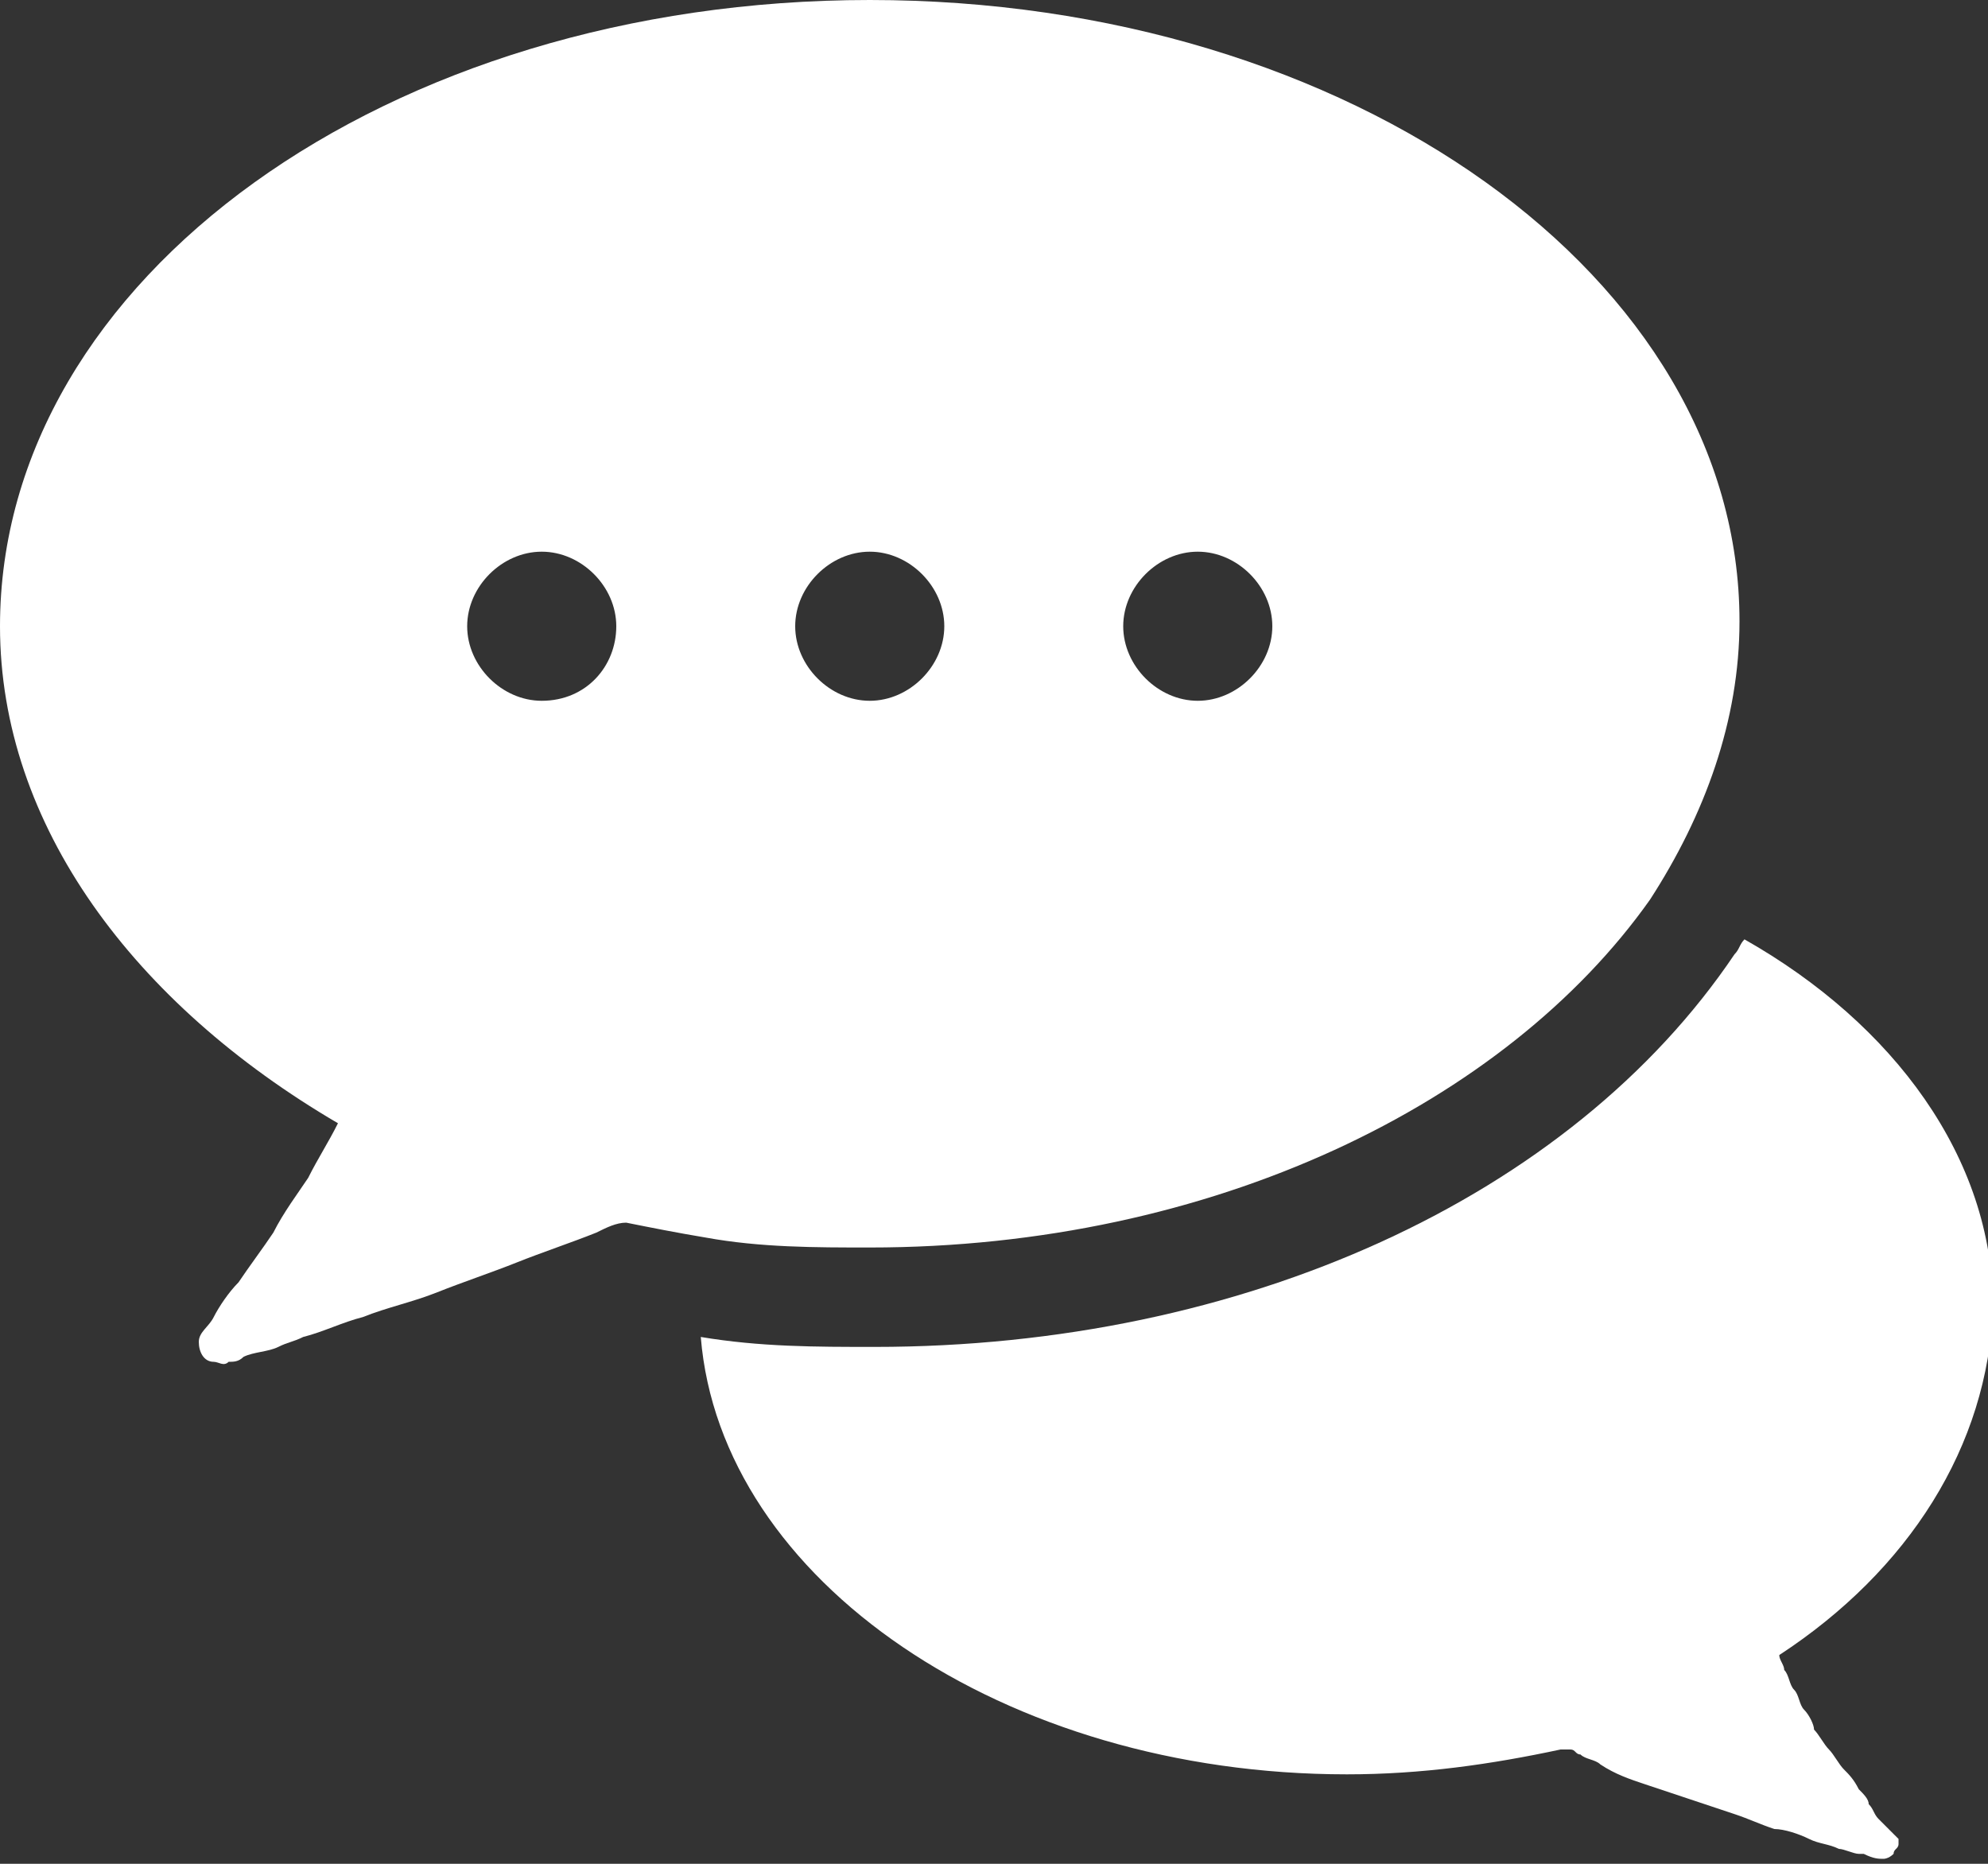 <?xml version="1.0" encoding="utf-8"?>
<!-- Generator: Adobe Illustrator 26.4.1, SVG Export Plug-In . SVG Version: 6.00 Build 0)  -->
<svg version="1.1" id="レイヤー_1" xmlns="http://www.w3.org/2000/svg" xmlns:xlink="http://www.w3.org/1999/xlink" x="0px"
	 y="0px" width="40px" height="37.5px" viewBox="0 0 40 37.5" style="enable-background:new 0 0 40 37.5;" xml:space="preserve">
<rect x="0" y="0" width="40" height="37.5" fill="#333333" stroke="none"/>
<style type="text/css">
	.st0{fill:#FFFFFF;}
</style>
<g>
	<path class="st0" d="M35.8,33.3c0,0.1,0.1,0.2,0.1,0.3c0.1,0.1,0.1,0.3,0.2,0.4c0.1,0.1,0.1,0.3,0.2,0.4c0.1,0.1,0.2,0.3,0.2,0.4
		c0.1,0.1,0.2,0.3,0.3,0.4c0.1,0.1,0.2,0.3,0.3,0.4c0.1,0.1,0.2,0.2,0.3,0.4c0.1,0.1,0.2,0.2,0.2,0.3c0.1,0.1,0.1,0.2,0.2,0.3
		c0.1,0.1,0.1,0.1,0.2,0.2c0,0,0.1,0.1,0.1,0.1c0,0,0.1,0.1,0.1,0.1c0,0,0,0.1,0,0.1c0,0.1-0.1,0.1-0.1,0.2
		c-0.1,0.1-0.2,0.1-0.2,0.1c-0.1,0-0.2,0-0.4-0.1c0,0-0.1,0-0.1,0c-0.1,0-0.3-0.1-0.4-0.1c-0.2-0.1-0.4-0.1-0.6-0.2
		c-0.2-0.1-0.5-0.2-0.7-0.2c-0.3-0.1-0.5-0.2-0.8-0.3c-0.3-0.1-0.6-0.2-0.9-0.3c-0.3-0.1-0.6-0.2-0.9-0.3c-0.3-0.1-0.6-0.2-0.9-0.4
		c-0.1-0.1-0.3-0.1-0.4-0.2c-0.1,0-0.1-0.1-0.2-0.1c0,0-0.1,0-0.1,0c0,0-0.1,0-0.1,0c-1.4,0.3-2.8,0.5-4.3,0.5
		c-6.9,0-12.6-3.9-13-8.8c1.2,0.2,2.3,0.2,3.5,0.2c7.4,0,14-3,17.3-7.9c0.1-0.1,0.1-0.2,0.2-0.3c3,1.7,5,4.4,5,7.4
		C40,29.1,38.4,31.6,35.8,33.3z"/>
	<g>
		<g>
			<path class="st0" d="M17.5,0C7.8,0,0,5.6,0,12.6c0,4,2.7,7.6,6.8,10c-0.2,0.4-0.4,0.7-0.6,1.1C6,24,5.7,24.4,5.5,24.8
				c-0.2,0.3-0.5,0.7-0.7,1c-0.2,0.2-0.4,0.5-0.5,0.7c-0.1,0.2-0.3,0.3-0.3,0.5c0,0.2,0.1,0.4,0.3,0.4c0.1,0,0.2,0.1,0.3,0
				c0.1,0,0.2,0,0.3-0.1c0.2-0.1,0.5-0.1,0.7-0.2c0.2-0.1,0.3-0.1,0.5-0.2c0.4-0.1,0.8-0.3,1.2-0.4c0.5-0.2,1-0.3,1.5-0.5
				c0.5-0.2,1.1-0.4,1.6-0.6c0.5-0.2,1.1-0.4,1.6-0.6c0.2-0.1,0.4-0.2,0.6-0.2c0.5,0.1,1,0.2,1.6,0.3c1.1,0.2,2.2,0.2,3.3,0.2
				c6.9,0,12.8-2.9,15.7-7c1.1-1.7,1.8-3.6,1.8-5.6C35,5.6,27.2,0,17.5,0z M10.9,14.1c-0.8,0-1.5-0.7-1.5-1.5c0-0.8,0.7-1.5,1.5-1.5
				c0.8,0,1.5,0.7,1.5,1.5C12.4,13.4,11.8,14.1,10.9,14.1z M24.1,14.1c-0.8,0-1.5-0.7-1.5-1.5c0-0.8,0.7-1.5,1.5-1.5
				c0.8,0,1.5,0.7,1.5,1.5C25.6,13.4,24.9,14.1,24.1,14.1z M17.5,14.1c-0.8,0-1.5-0.7-1.5-1.5c0-0.8,0.7-1.5,1.5-1.5
				c0.8,0,1.5,0.7,1.5,1.5C19,13.4,18.3,14.1,17.5,14.1z"/>
		</g>
	</g>
</g>
</svg>
